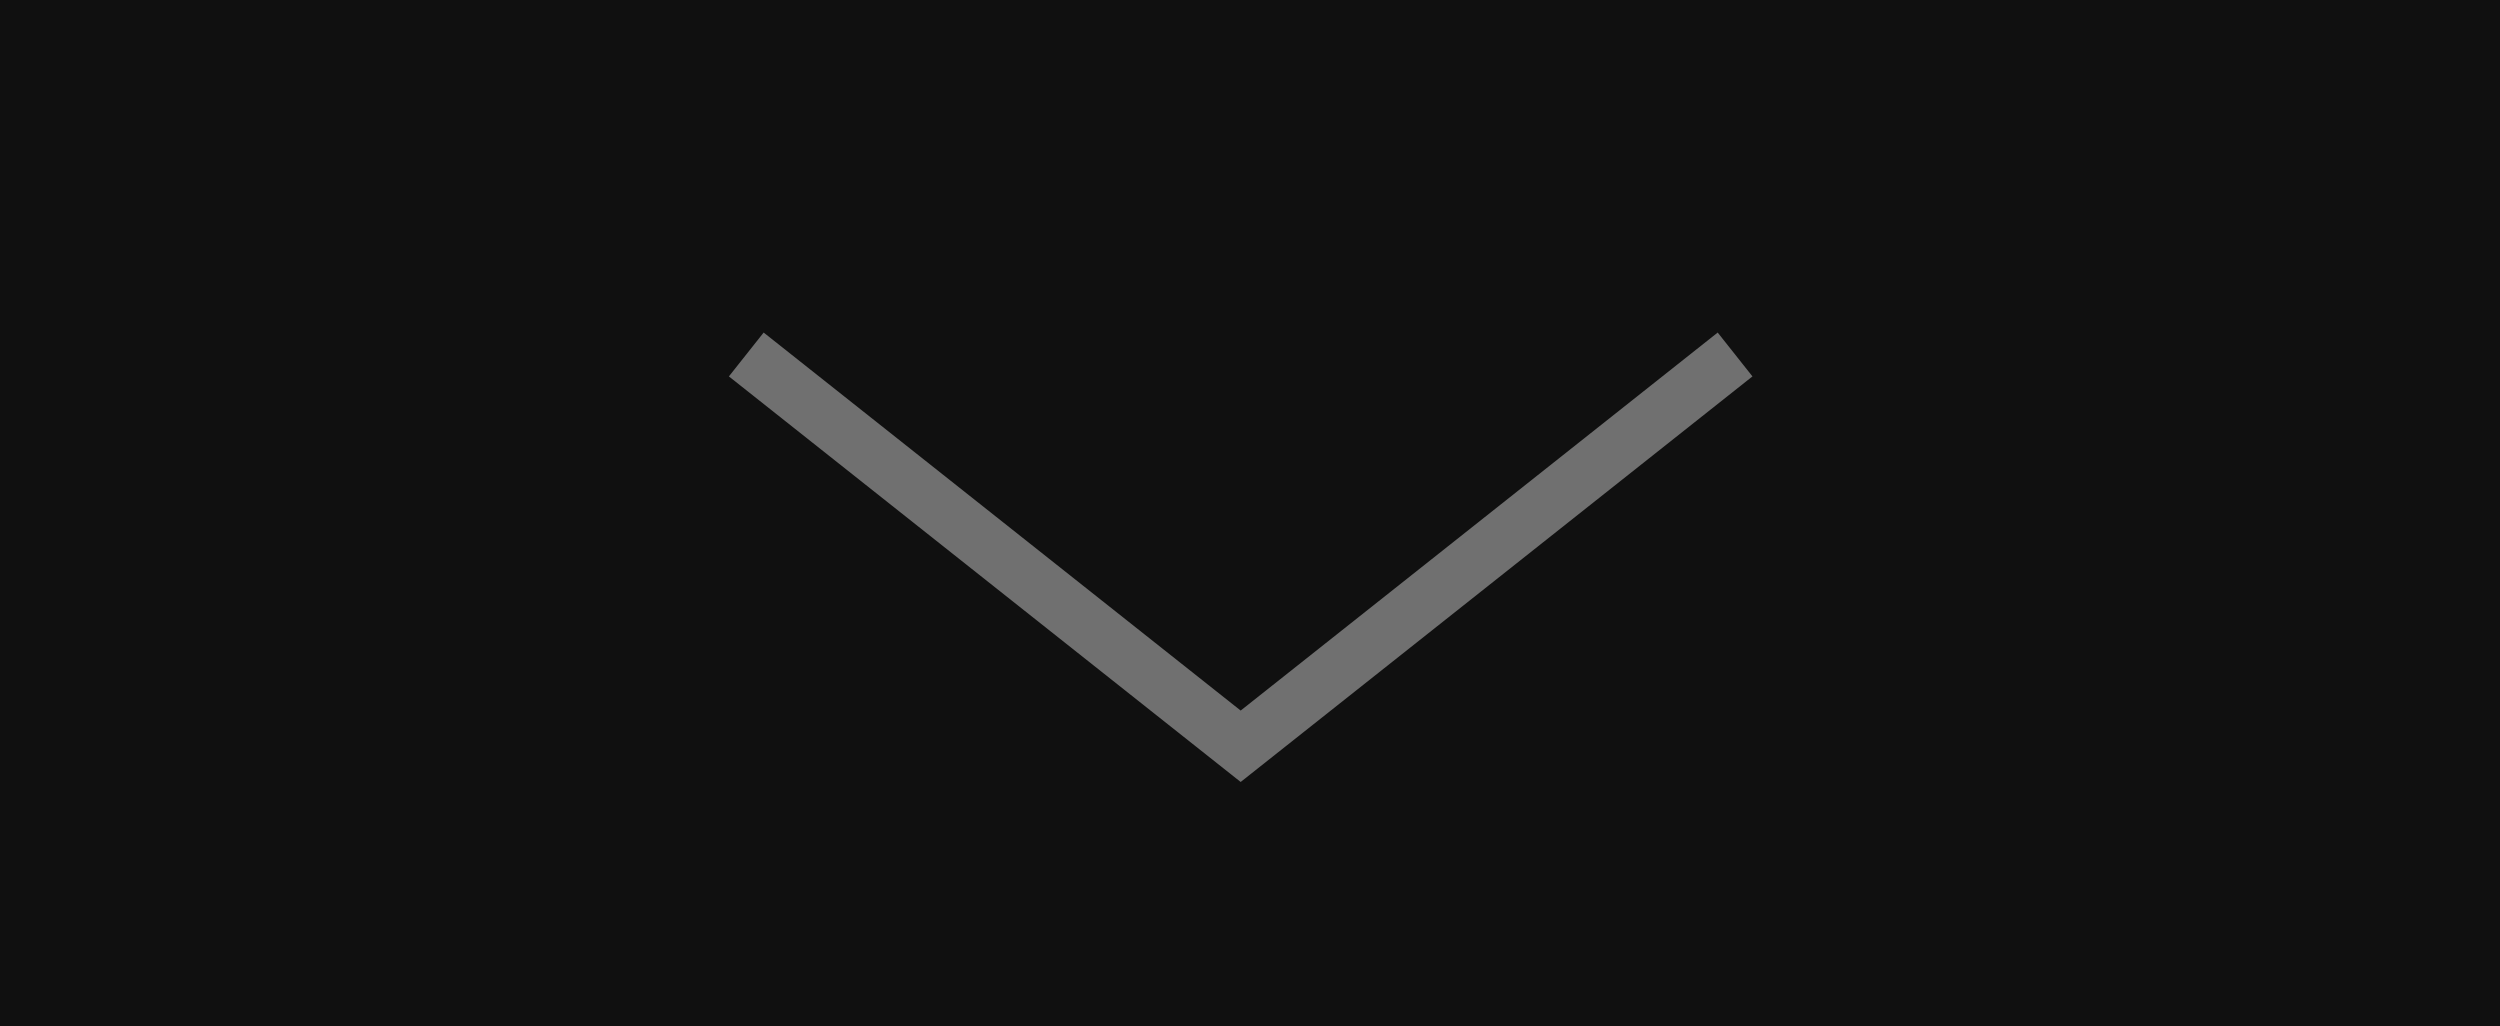 <?xml version="1.0" encoding="UTF-8"?> <svg xmlns="http://www.w3.org/2000/svg" width="134" height="55" viewBox="0 0 134 55" fill="none"><rect width="134" height="55" fill="#101010"></rect><path d="M40 19L66.5 40L93 19" stroke="white" stroke-opacity="0.4" stroke-width="3"></path></svg> 